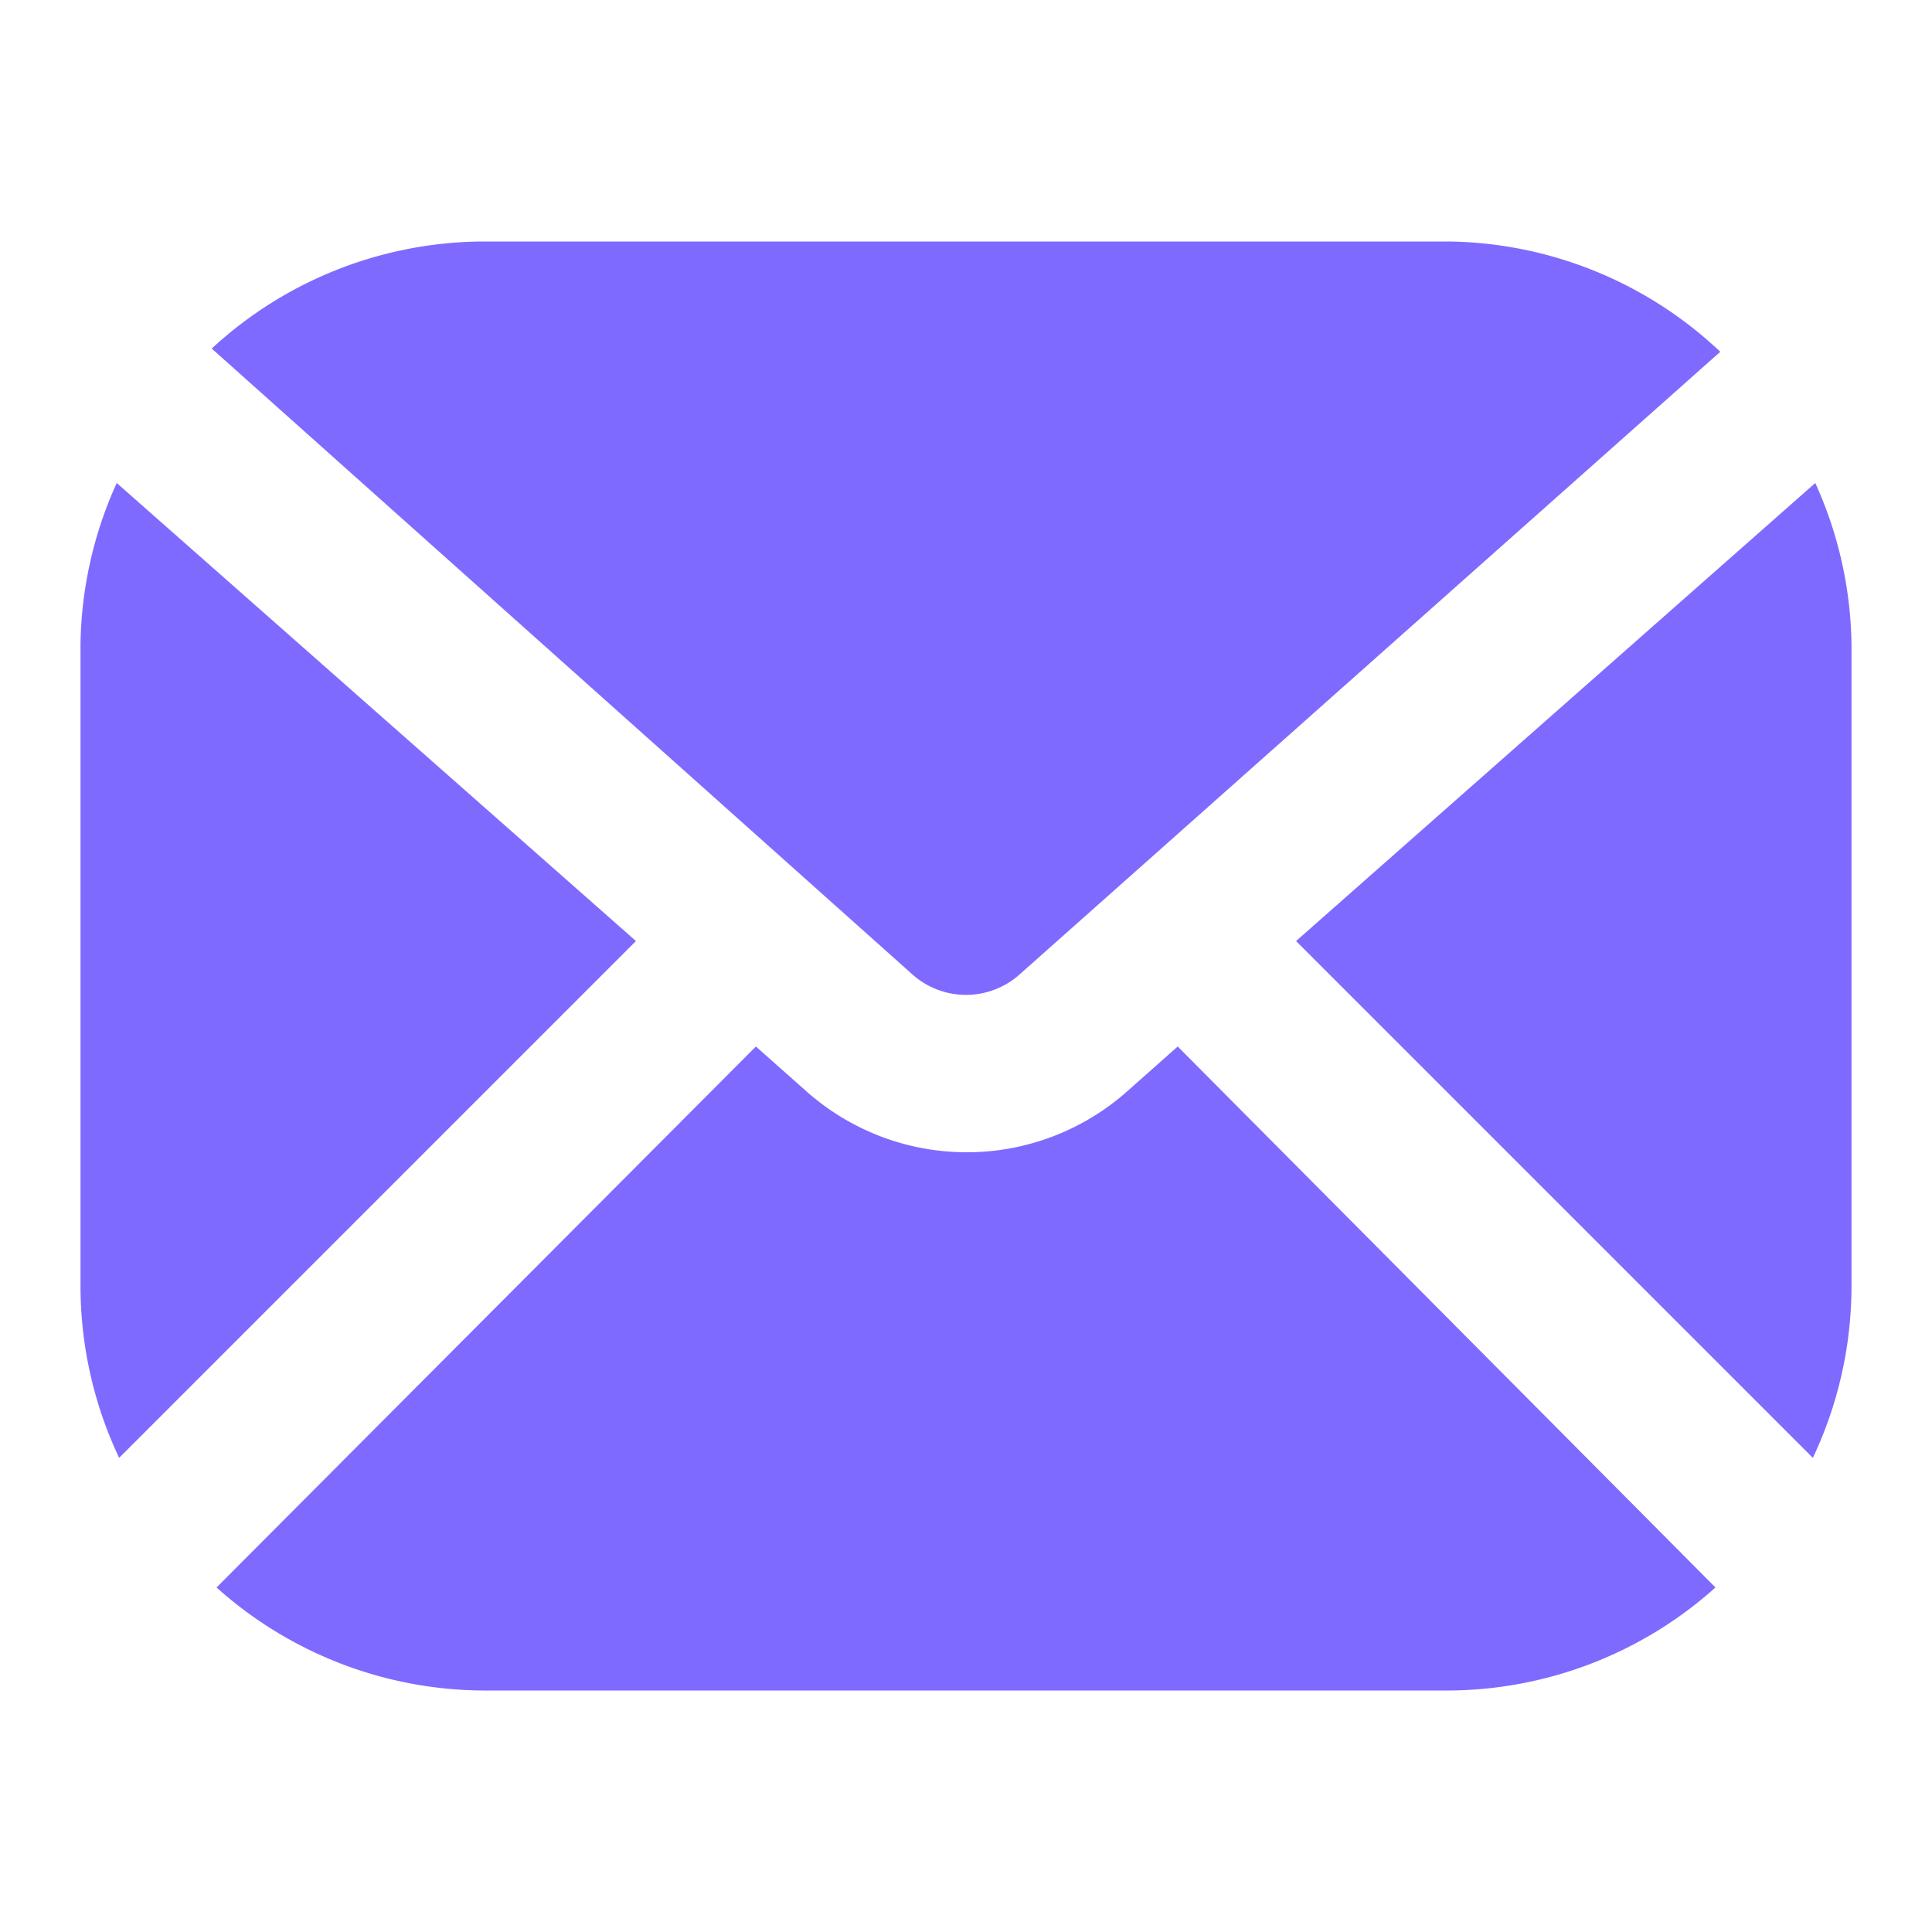 <svg xmlns="http://www.w3.org/2000/svg" version="1.1" xmlns:xlink="http://www.w3.org/1999/xlink" width="512" height="512" x="0" y="0" viewBox="0 0 24 24" style="enable-background:new 0 0 512 512" xml:space="preserve" class=""><g><path d="M21.31 19.72A5 5 0 0 1 18 21H6a5 5 0 0 1-3.31-1.28L9.39 13l.62.55a3 3 0 0 0 4 0l.62-.55zm1.21-1.61A5 5 0 0 0 23 16V8a5 5 0 0 0-.45-2l-6.45 5.69zm-11.18-6a1 1 0 0 0 1.32 0l8.71-7.74A5 5 0 0 0 18 3H6a5 5 0 0 0-3.37 1.33zM1.45 6A5 5 0 0 0 1 8v8a5 5 0 0 0 .48 2.11l6.42-6.42z" fill="#7f6aff" opacity="1" data-original="#000000" class=""></path></g></svg>